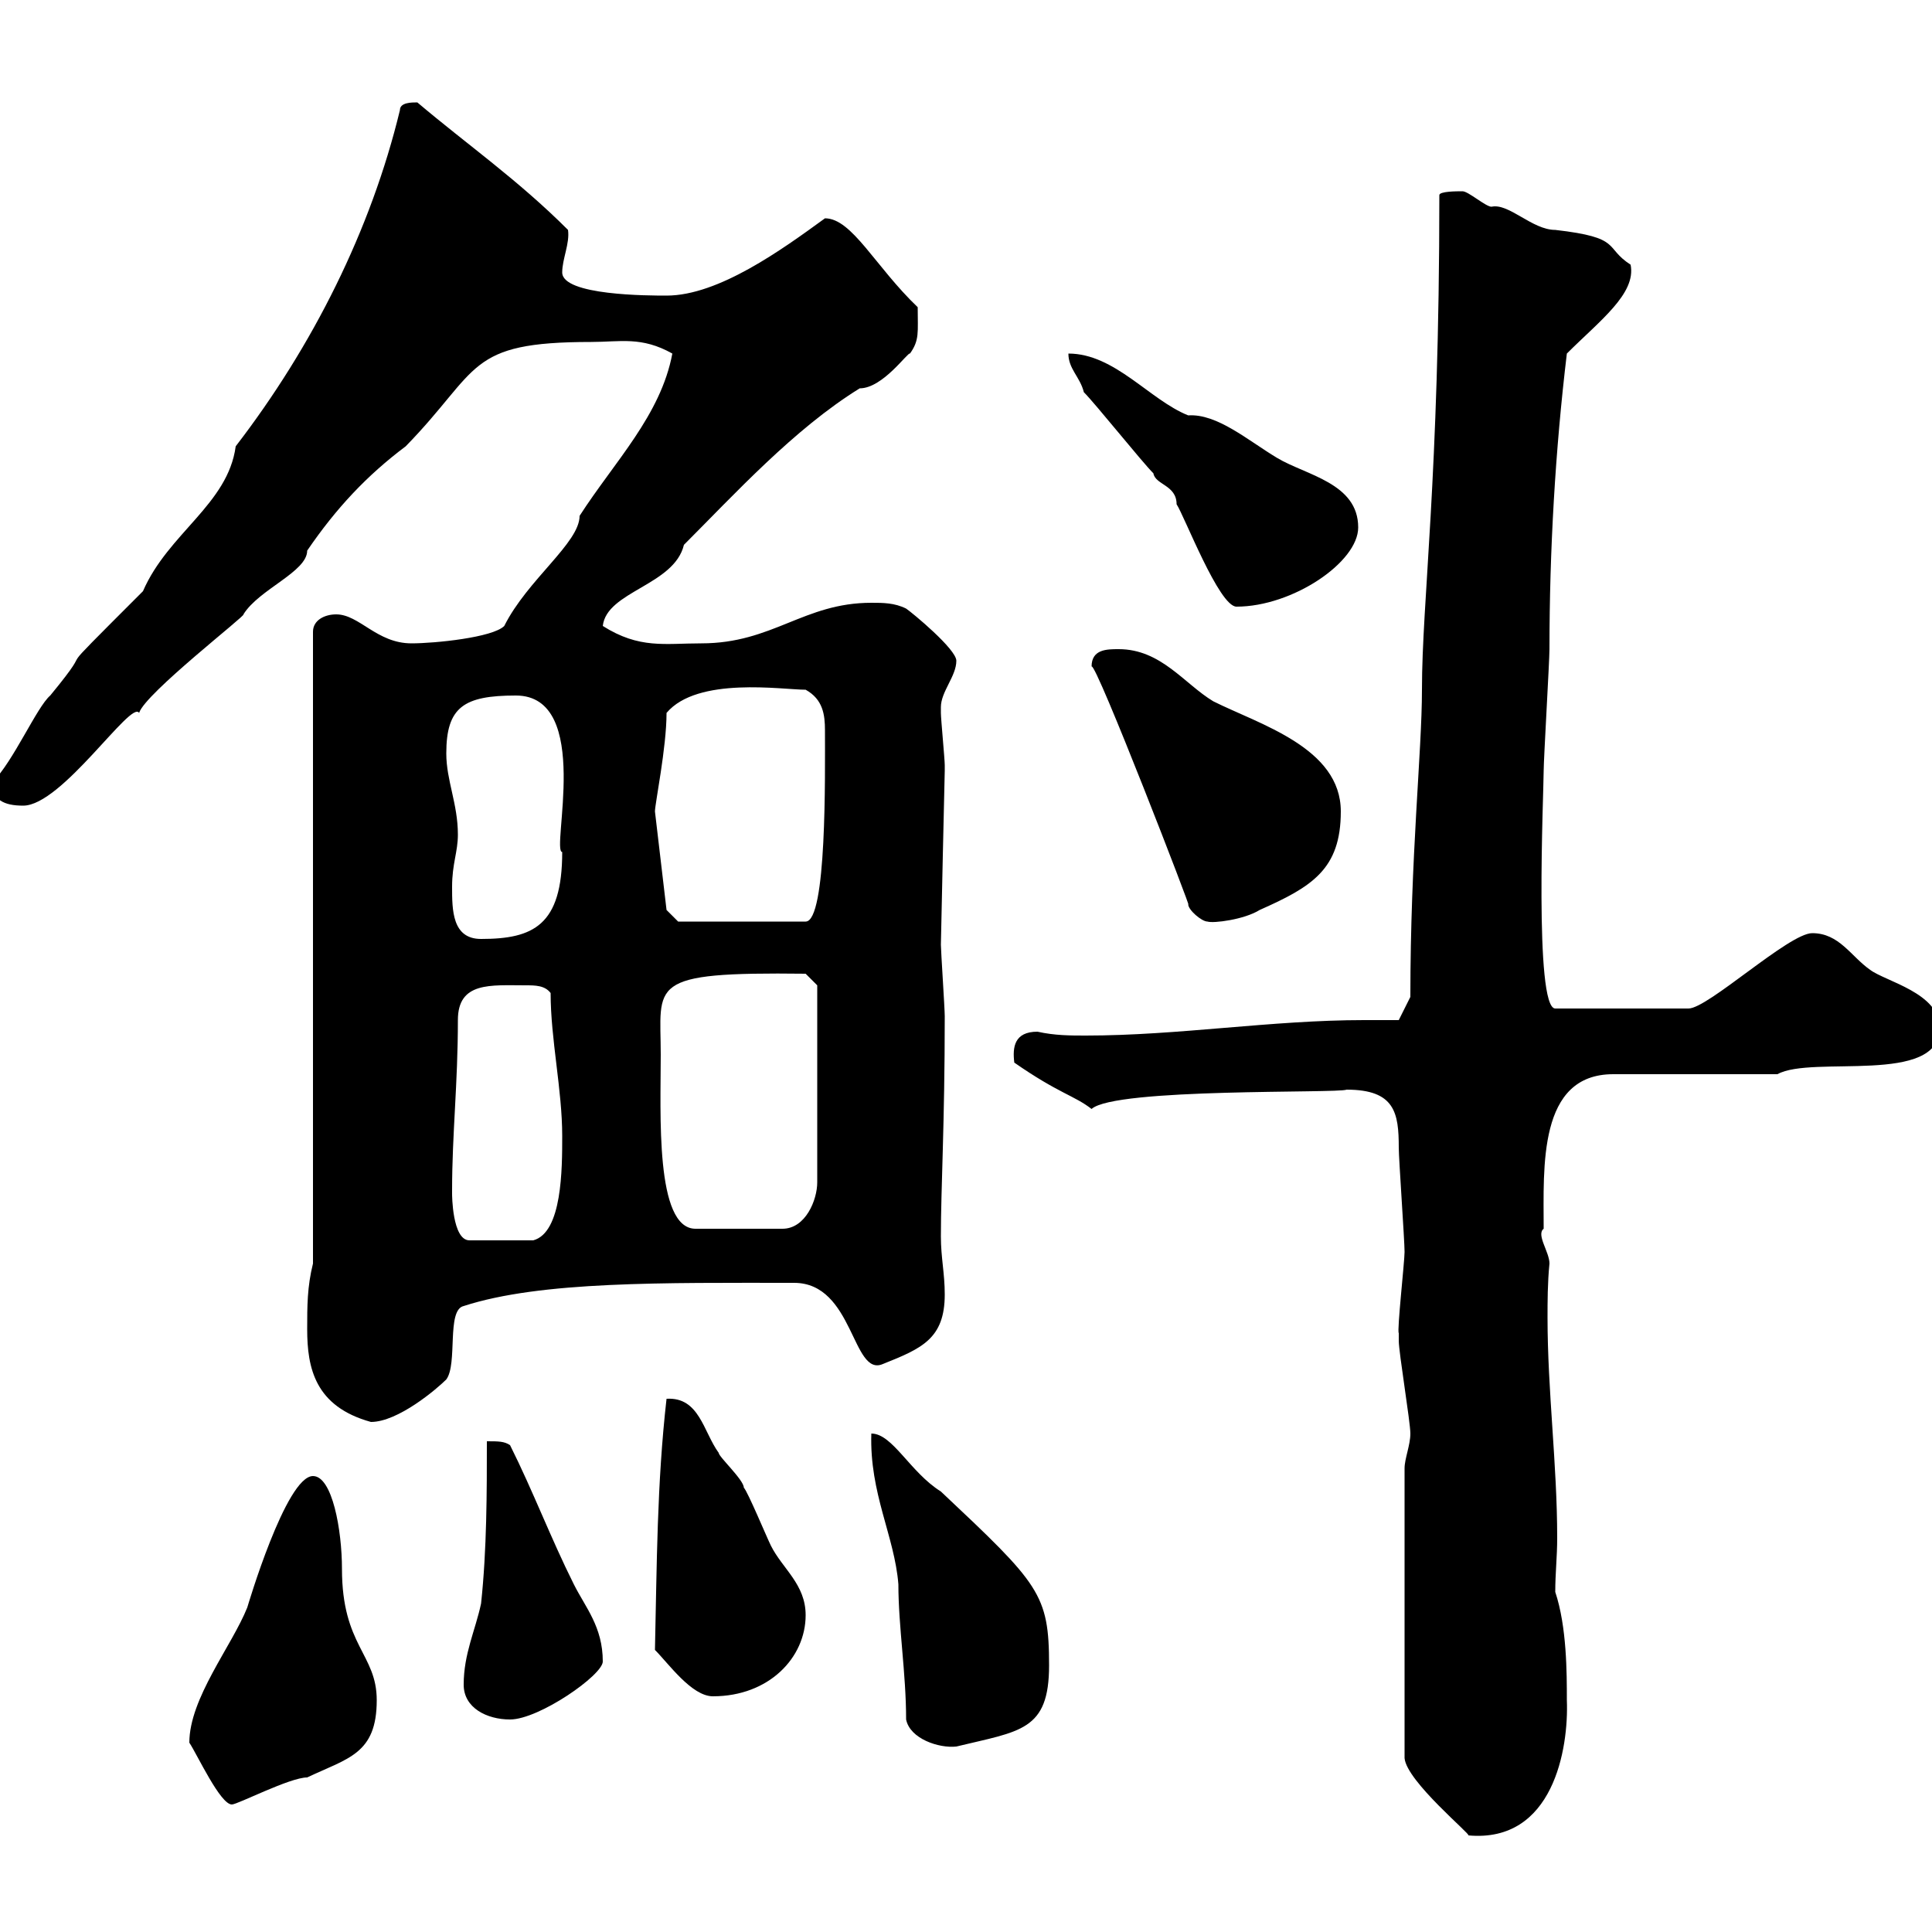 <svg xmlns="http://www.w3.org/2000/svg" xmlns:xlink="http://www.w3.org/1999/xlink" width="300" height="300"><path d="M218.10 228L218.10 273C218.40 276.60 228.60 285 228 285C241.20 286.20 243.60 271.50 243.30 264C243.30 259.80 243.30 252.60 241.50 247.20C241.50 244.20 241.80 241.80 241.80 238.80C241.80 227.40 240.30 216 240.30 204.60C240.30 202.20 240.30 199.20 240.60 196.20C240.60 194.40 238.50 191.70 239.70 190.80C239.70 181.20 238.80 166.80 250.50 166.80L276 166.80C281.40 163.80 301.20 168.60 301.20 159.60C301.20 154.20 292.80 152.40 290.40 150.60C287.40 148.50 285.60 144.90 281.40 144.90C277.80 144.90 265.20 156.60 262.20 156.60L241.50 156.60C238.20 156.60 239.70 123 239.70 119.70C239.70 117.90 240.60 102.60 240.60 100.80C240.60 85.50 241.50 69.90 243.30 54.90C248.40 49.80 254.10 45.60 253.20 41.10C249 38.40 252 36.90 241.50 35.70C237.90 35.70 234.30 31.50 231.60 32.10C230.70 32.10 228 29.70 227.10 29.70C226.20 29.70 223.50 29.70 223.50 30.30C223.50 74.40 220.80 93.30 220.80 107.10C220.80 116.70 219 132.90 219 154.80L217.20 158.40C215.40 158.40 213.60 158.40 211.80 158.40C197.40 158.40 183 160.80 168.60 160.80C166.20 160.80 163.80 160.80 161.10 160.20C157.50 160.20 157.20 162.60 157.50 165C164.40 169.80 166.80 170.10 169.50 172.20C173.10 168.90 207.90 169.80 209.10 169.20C216.60 169.20 217.20 172.80 217.20 178.20C217.20 180 218.10 192.60 218.10 194.40C218.10 195.90 216.90 206.70 217.20 207C217.20 207 217.20 208.20 217.20 208.20C217.20 210 219 220.80 219 222.60C219 224.40 218.10 226.50 218.10 228ZM29.40 270.60C30.60 272.40 34.20 280.20 36 280.20C36.90 280.20 45 276 47.70 276C54 273 58.50 272.40 58.50 264C58.50 256.80 53.10 255.60 53.10 243.60C53.10 237.60 51.60 229.20 48.60 229.20C44.40 229.20 38.40 249.60 38.40 249.60C36 255.60 29.40 263.70 29.40 270.60ZM140.70 267C141.30 270 145.80 271.50 148.50 271.20C158.40 268.80 162.90 268.80 162.90 258.60C162.90 247.50 161.40 246 146.10 231.60C141.30 228.60 138.60 222.60 135.30 222.60C135 231.90 138.90 238.50 139.50 246C139.50 252.60 140.70 259.80 140.70 267ZM72 261.60C72 265.20 75.60 267 79.20 267C83.70 267 93.60 260.10 93.60 258C93.60 252.60 90.90 249.60 89.10 246C85.50 238.80 82.80 231.60 79.20 224.40C78.30 223.80 77.40 223.80 75.60 223.80C75.60 231.60 75.60 240.60 74.70 249C73.80 253.20 72 256.80 72 261.60ZM101.70 256.20C103.80 258.30 107.40 263.40 110.70 263.40C119.40 263.40 125.10 257.40 125.10 250.80C125.10 246 121.50 243.60 119.70 240C119.10 238.80 116.10 231.60 115.50 231C115.50 229.80 111.60 226.20 111.60 225.60C109.20 222.30 108.60 216.90 103.50 217.20C102 230.40 102 243 101.70 256.20ZM47.70 206.40C47.70 212.40 48.90 218.40 57.60 220.80C61.80 220.80 67.80 215.70 69.30 214.20C71.10 211.80 69.30 203.40 72 202.80C84 198.90 103.20 199.20 123.30 199.20C132.60 199.20 132.30 213.90 137.10 211.80C143.10 209.40 146.70 207.90 146.70 201C146.70 197.70 146.10 195.30 146.10 192C146.10 184.50 146.70 174.60 146.70 157.80C146.70 156.60 146.10 147.60 146.10 146.70C146.10 145.80 146.70 119.70 146.70 119.70C146.70 119.70 146.70 118.80 146.70 118.80C146.70 117.90 146.10 111.60 146.10 110.70C146.10 110.70 146.10 110.70 146.10 109.80C146.10 107.40 148.50 105 148.50 102.60C148.50 100.80 141.60 95.10 140.70 94.50C138.90 93.60 137.10 93.60 135.30 93.60C124.80 93.60 120 99.90 108.90 99.90C103.20 99.90 99.30 100.80 93.60 97.20C94.20 91.80 104.70 90.90 106.20 84.60C114 76.80 123.30 66.60 133.50 60.30C137.10 60.30 141 54.60 141.30 54.90C142.80 52.80 142.50 51.60 142.50 47.70C135.90 41.40 132.30 33.90 128.10 33.90C121.50 38.70 111.60 45.90 103.50 45.90C100.80 45.90 87.30 45.90 87.30 42.30C87.30 40.20 88.50 37.80 88.20 35.70C80.40 27.90 72.60 22.50 64.80 15.90C63.90 15.90 62.10 15.90 62.10 17.10C57.60 35.70 48.60 53.70 36.60 69.30C35.40 78.30 26.10 82.80 22.20 91.80C6 108 16.20 97.80 7.80 108C5.70 109.80 2.10 118.20-1.20 121.50C-1.20 124.20 0.60 125.10 3.60 125.10C9.60 125.10 20.40 108.60 21.60 110.70C22.50 107.70 38.40 95.40 37.80 95.40C40.20 91.50 47.70 88.80 47.70 85.50C52.20 78.90 57 73.80 63 69.30C74.70 57.30 72.30 53.10 91.80 53.10C96.30 53.10 99.60 52.20 104.40 54.90C102.60 64.50 95.40 71.70 90 80.10C90 84.30 81.90 90 78.30 97.20C76.50 99 67.50 99.90 63.90 99.90C58.50 99.90 55.80 95.40 52.20 95.40C50.40 95.40 48.60 96.30 48.60 98.10L48.60 196.20C47.70 199.80 47.70 202.80 47.70 206.40ZM70.20 185.40C70.20 184.80 70.20 184.80 70.20 184.80C70.20 176.10 71.10 168.30 71.10 158.40C71.10 152.40 76.20 153 81.60 153C83.10 153 84.60 153 85.50 154.20C85.50 161.40 87.30 169.20 87.30 176.40C87.30 181.50 87.30 191.40 82.80 192.60L72.90 192.60C70.20 192.60 70.20 185.40 70.20 185.40ZM102.60 163.80C102.60 152.70 100.20 150.90 125.10 151.20L126.90 153L126.90 183.60C126.90 186.30 125.10 190.80 121.50 190.80L108 190.80C101.70 190.80 102.60 172.80 102.60 163.80ZM70.20 137.70C70.20 134.10 71.10 132.30 71.10 129.60C71.10 124.80 69.30 121.20 69.30 117C69.30 109.80 72 108 80.10 108C92.10 108 85.50 132.30 87.30 132.30C87.30 143.70 82.80 145.80 74.70 145.80C70.20 145.80 70.20 141.30 70.20 137.70ZM103.50 141.30L101.70 126C101.70 124.80 103.50 116.10 103.50 110.70C108.30 105 121.50 107.10 125.10 107.10C127.80 108.60 128.10 111 128.10 113.40C128.10 120.30 128.40 143.10 125.10 143.10L105.30 143.10ZM169.50 103.50C170.10 102.60 185.40 142.20 184.50 140.40C184.50 141.30 186.60 143.10 187.50 143.10C188.40 143.40 193.20 142.80 195.60 141.30C203.70 137.70 208.20 135 208.20 126C208.20 116.10 195.60 112.50 188.40 108.90C183.90 106.20 180.30 100.80 173.70 100.80C171.90 100.80 169.50 100.80 169.50 103.50ZM168.30 60.90C170.10 62.70 177.30 71.70 179.10 73.50C179.40 75.30 182.70 75.30 182.70 78.30C183.90 80.10 189.30 94.20 192 94.20C200.70 94.20 210.90 87.30 210.90 81.90C210.90 75 202.80 73.80 198.30 71.10C193.80 68.40 189 64.20 184.50 64.50C178.50 62.10 173.10 54.90 165.90 54.90C165.90 57.30 167.70 58.50 168.30 60.90Z"/></svg>